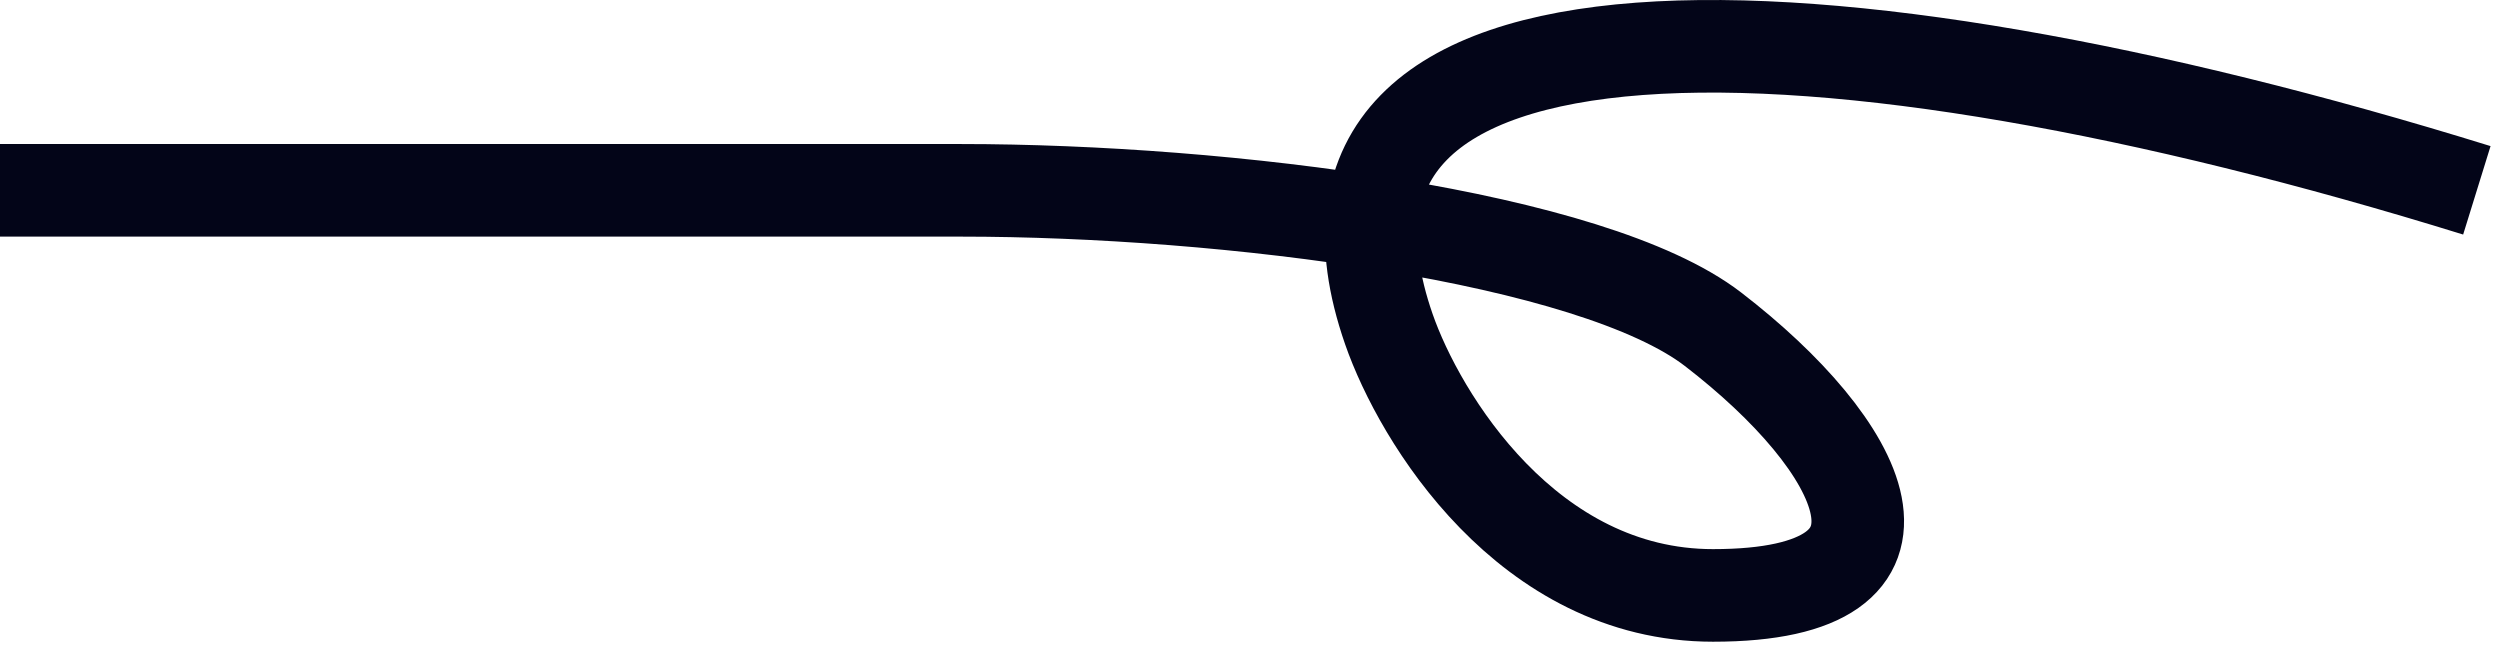 <svg width="108" height="28" viewBox="0 0 108 28" fill="none" xmlns="http://www.w3.org/2000/svg">
<path d="M0 8.222H41.5C53 8.222 68.8 10.222 74 14.222C80.5 19.222 84 25.722 74 25.722C66 25.722 61.333 18.055 60 14.222C54.609 -1.278 78.6 -0.578 107 8.222" stroke="#030518" stroke-width="4"/>
</svg>
